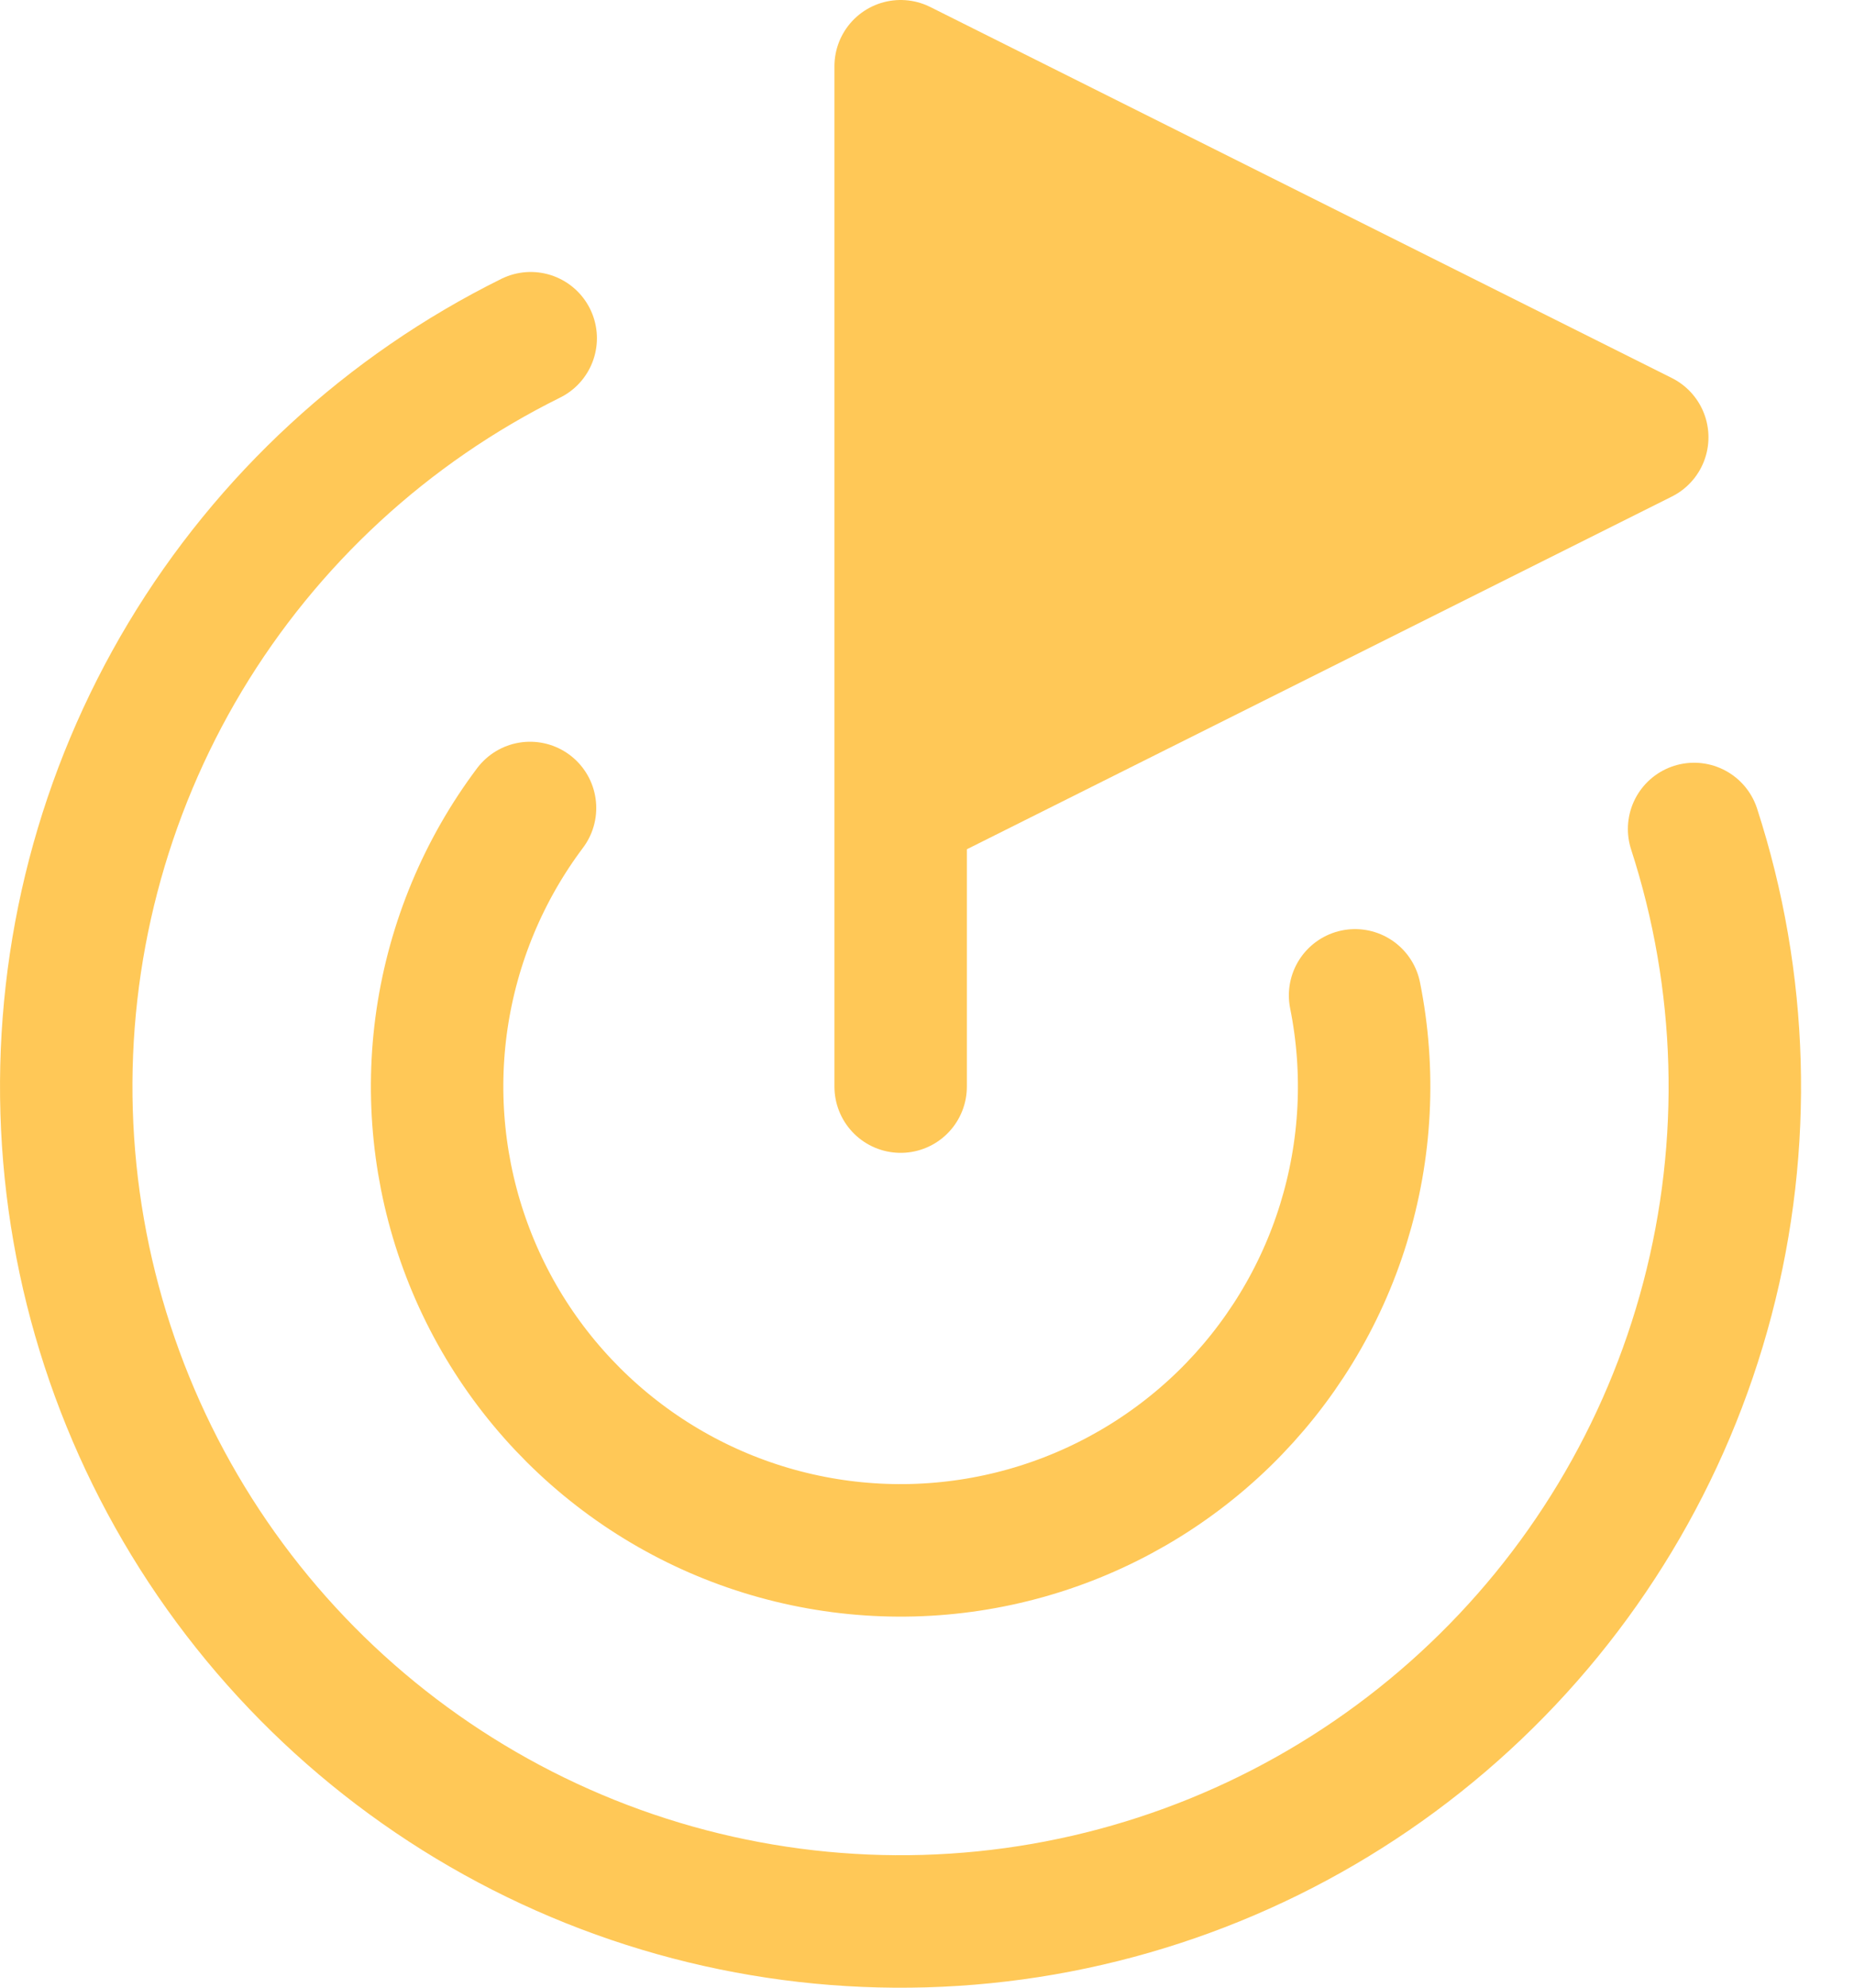 <svg width="28" height="30" viewBox="0 0 28 30" fill="none" xmlns="http://www.w3.org/2000/svg">
<path d="M13.602 16.4V1L24.802 6.6L13.602 12.2" fill="#FFC857"/>
<path d="M13.602 16.4V1L24.802 6.6L13.602 12.2" stroke="#FFC857" stroke-width="2" stroke-linecap="round" stroke-linejoin="round"/>
<path d="M25.585 12.512C26.33 14.808 26.4 17.27 25.786 19.604C25.172 21.939 23.901 24.048 22.122 25.681C20.344 27.314 18.135 28.401 15.756 28.815C13.378 29.228 10.931 28.949 8.706 28.011C6.482 27.073 4.573 25.516 3.208 23.525C1.843 21.534 1.079 19.193 1.006 16.78C0.933 14.367 1.555 11.984 2.797 9.914C4.04 7.845 5.851 6.176 8.015 5.105" stroke="#FFC857" stroke-width="2" stroke-linecap="round" stroke-linejoin="round"/>
<path d="M8.005 12.195C7.303 13.129 6.847 14.224 6.676 15.379C6.506 16.535 6.628 17.715 7.03 18.811C7.432 19.908 8.103 20.886 8.98 21.657C9.857 22.428 10.913 22.968 12.052 23.226C13.191 23.485 14.377 23.454 15.501 23.137C16.625 22.82 17.652 22.227 18.489 21.412C19.325 20.596 19.944 19.585 20.289 18.469C20.634 17.353 20.695 16.169 20.465 15.023" stroke="#FFC857" stroke-width="2" stroke-linecap="round" stroke-linejoin="round"/>
</svg>
